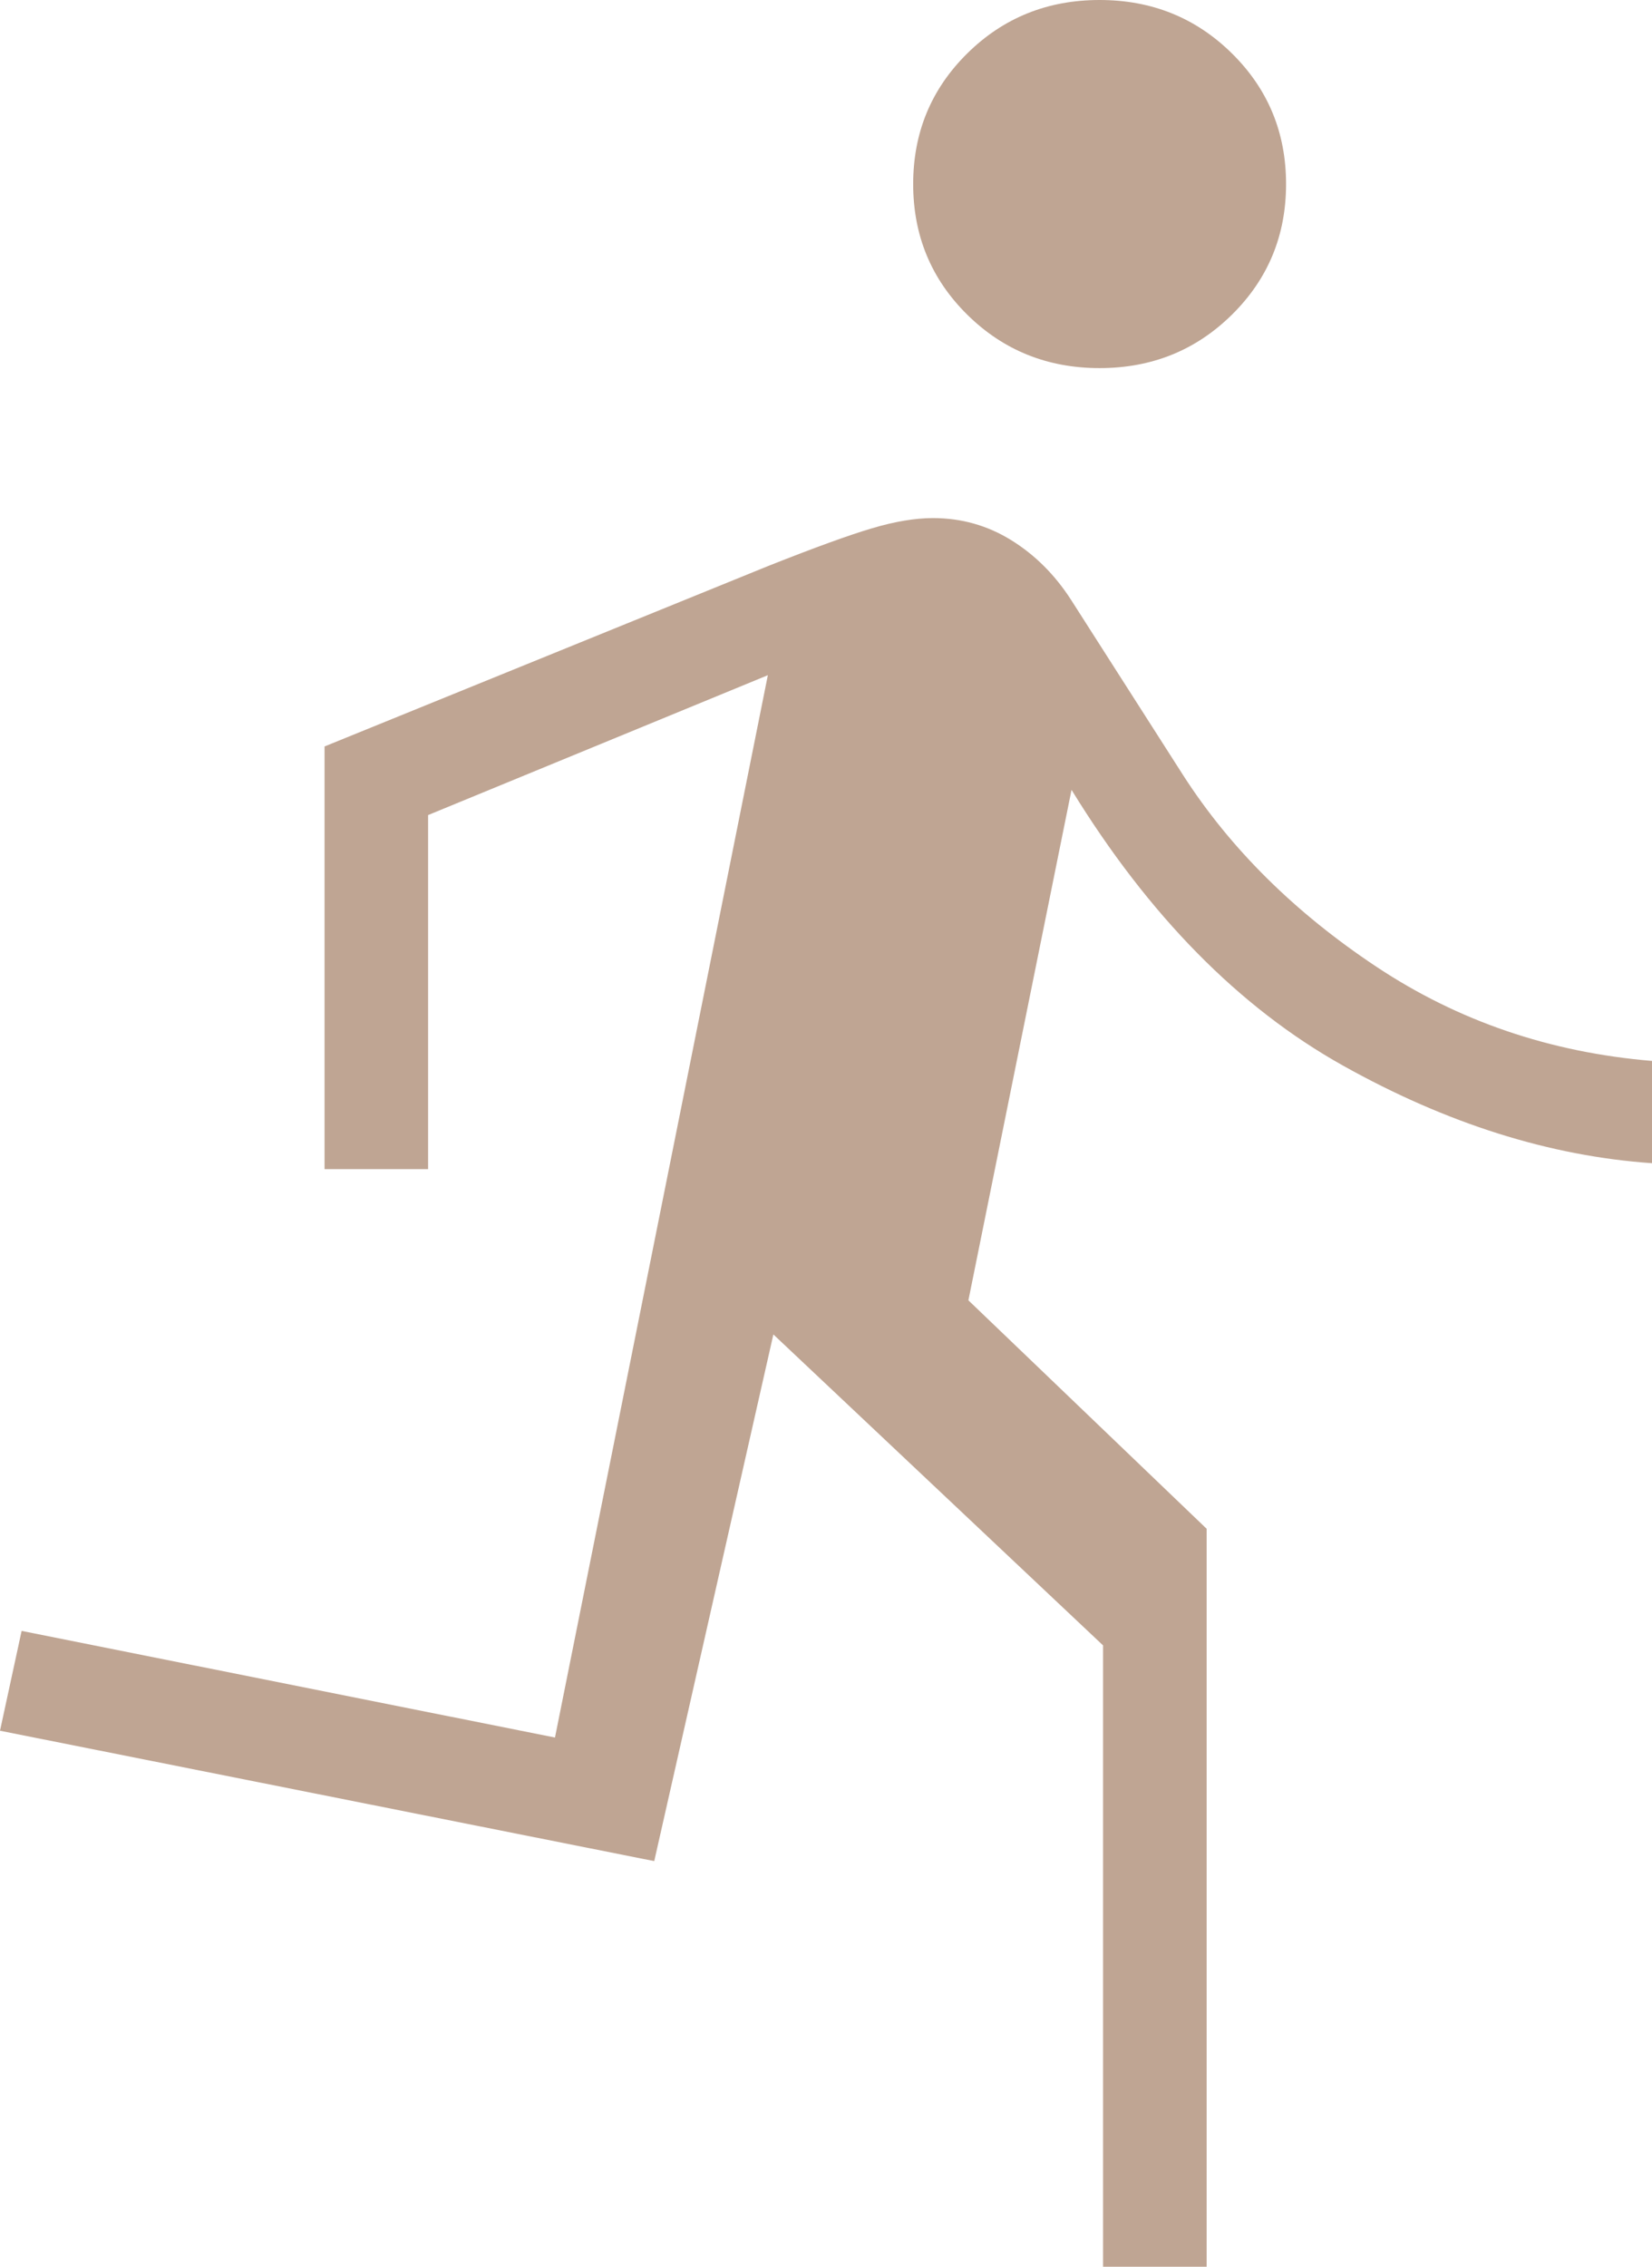 <svg width="35" height="48" viewBox="0 0 35 48" fill="none" xmlns="http://www.w3.org/2000/svg">
<path d="M23.37 48V34.843L16.385 28.258L13.861 39.411L0 36.65L0.458 34.536L11.758 36.794L16.268 14.298L9.07 17.26V24.758H6.876V15.807L16.284 11.982C17.261 11.595 17.991 11.33 18.475 11.187C18.959 11.043 19.39 10.971 19.767 10.971C20.367 10.971 20.918 11.126 21.422 11.437C21.925 11.748 22.349 12.17 22.693 12.704L25.07 16.421C26.07 17.974 27.434 19.325 29.163 20.473C30.892 21.621 32.837 22.286 35 22.466V24.632C32.83 24.481 30.647 23.792 28.451 22.564C26.255 21.336 24.339 19.39 22.702 16.726L20.517 27.536L25.564 32.373V48H23.37ZM23.297 7.795C22.192 7.795 21.257 7.418 20.493 6.664C19.729 5.91 19.347 4.988 19.347 3.898C19.347 2.807 19.729 1.885 20.493 1.131C21.257 0.377 22.192 0 23.297 0C24.401 0 25.336 0.377 26.1 1.131C26.865 1.885 27.247 2.807 27.247 3.898C27.247 4.988 26.865 5.91 26.1 6.664C25.336 7.418 24.401 7.795 23.297 7.795Z" fill="#BFA593"/>
</svg>
